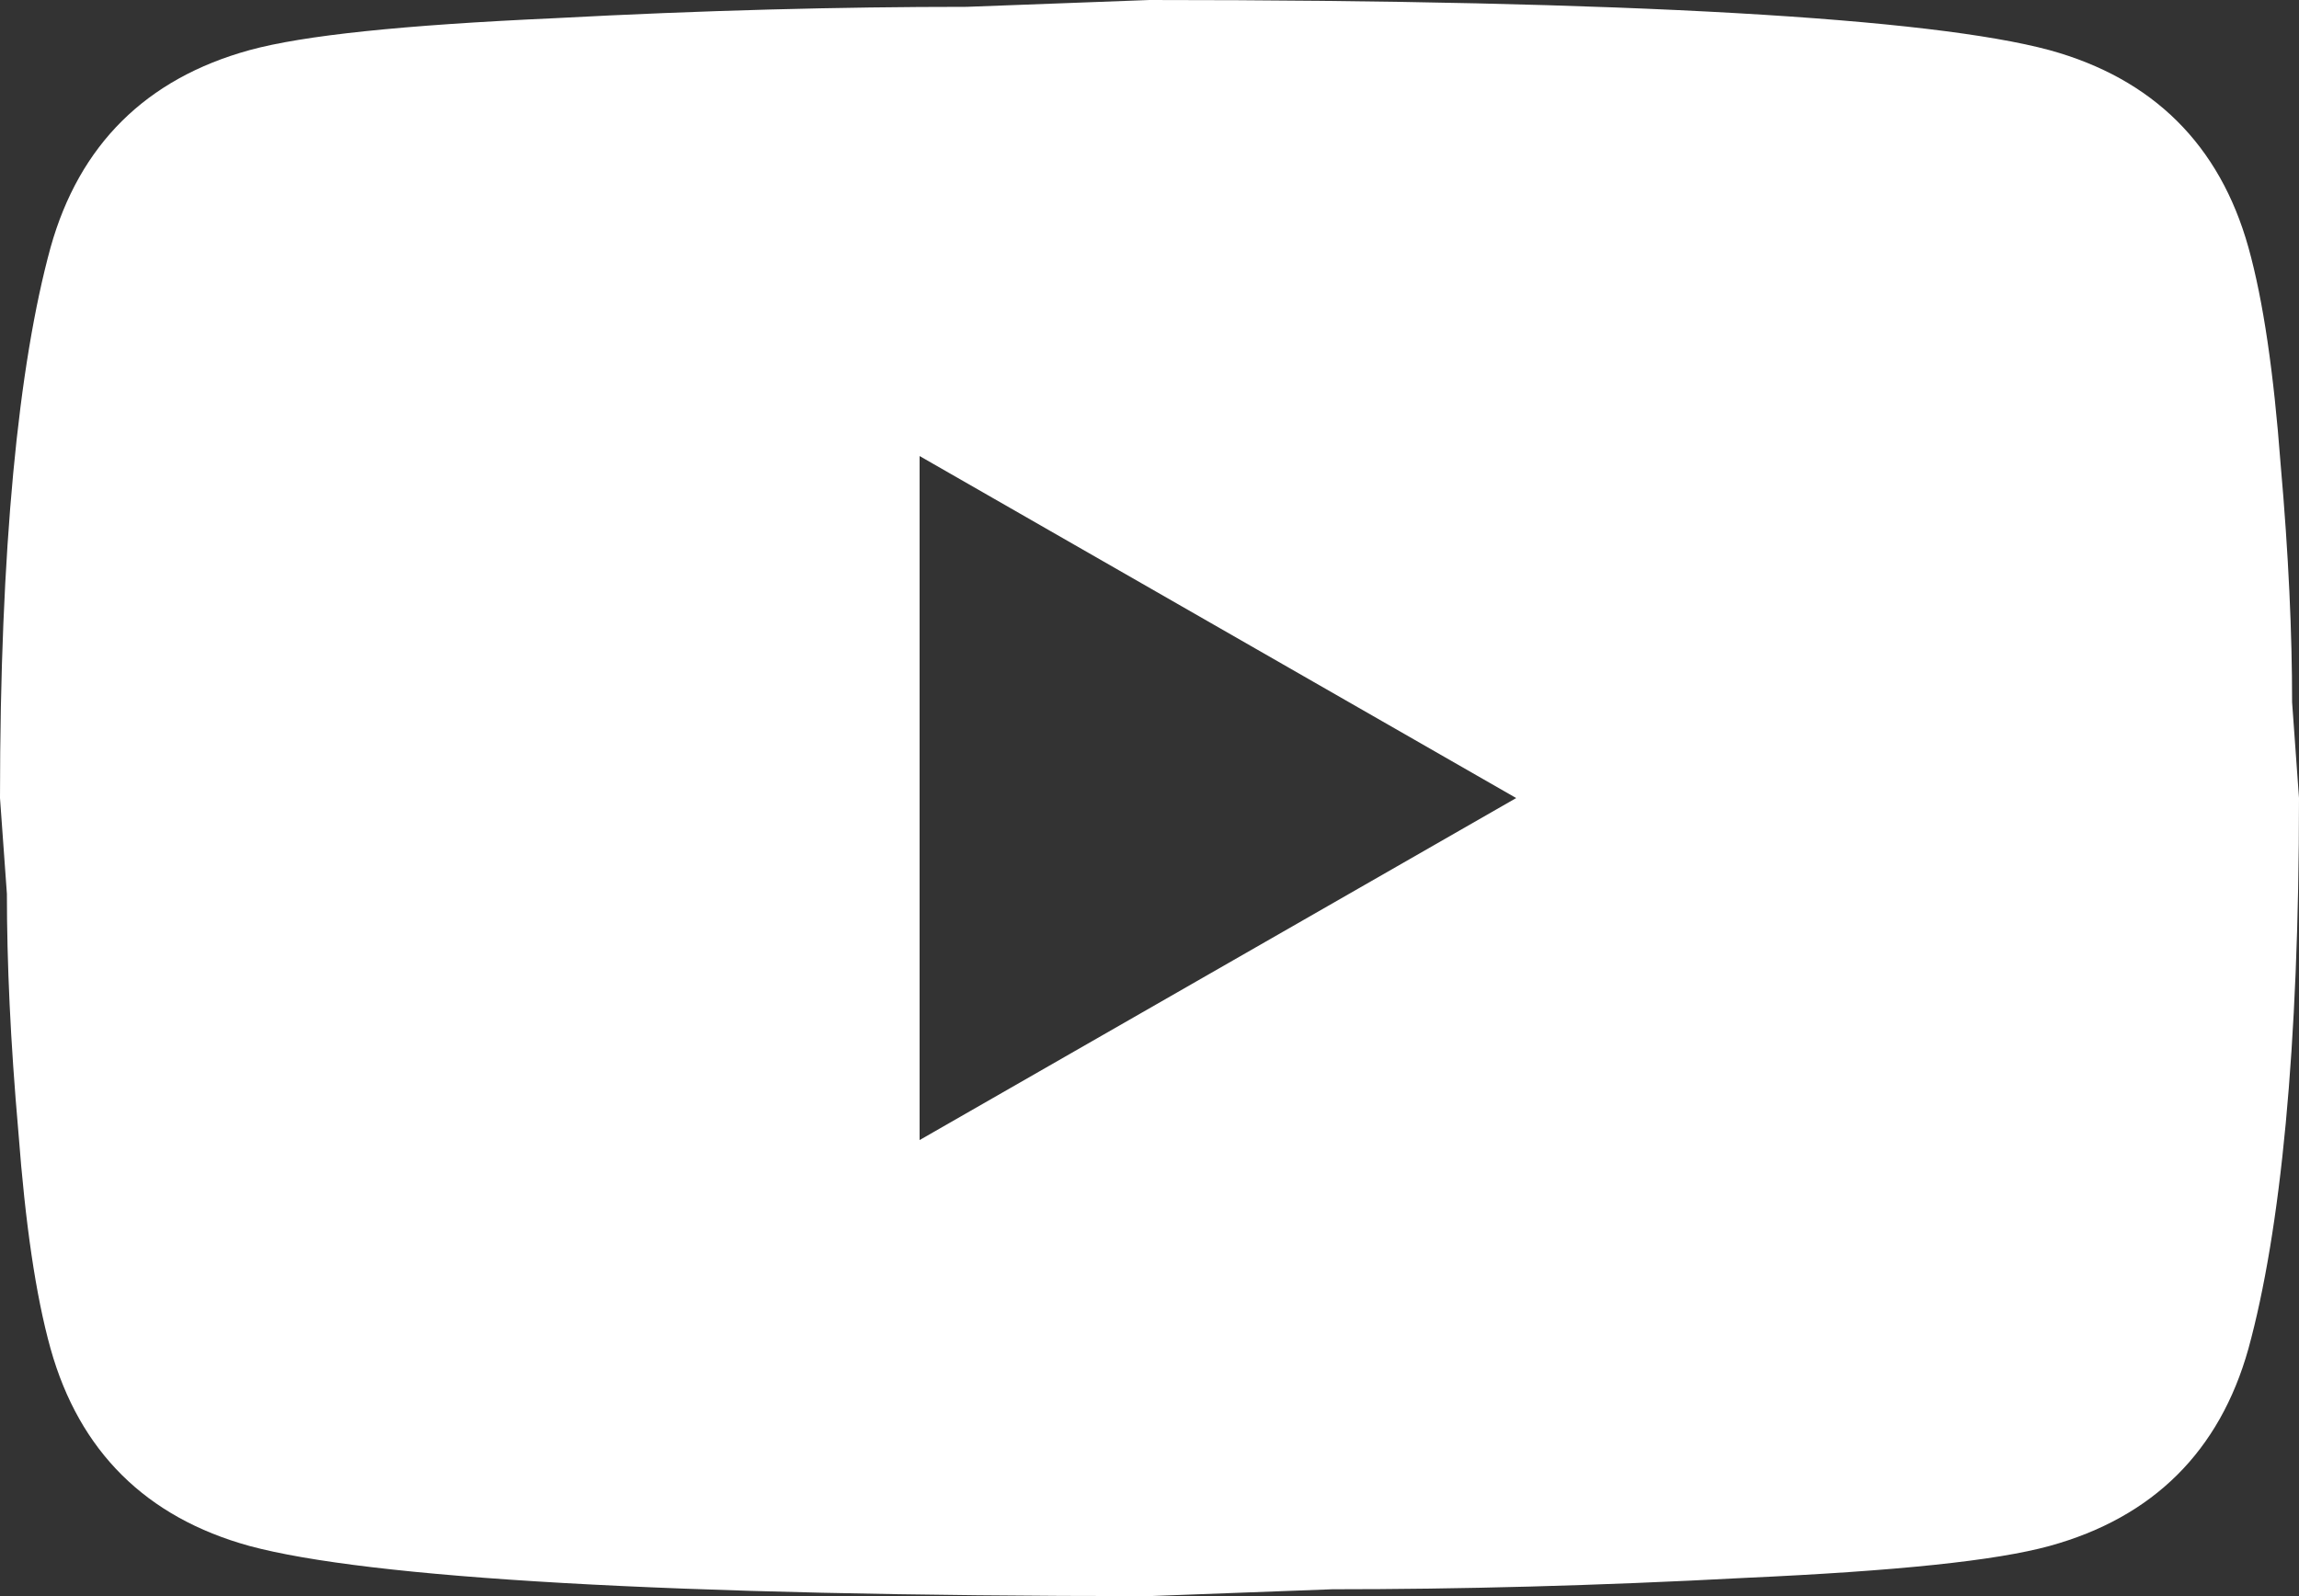 <?xml version="1.0" encoding="UTF-8"?> <svg xmlns="http://www.w3.org/2000/svg" width="72" height="50" viewBox="0 0 72 50" fill="none"><rect x="0" y="0" width="72" height="50" fill="#333333" stroke="none"/><path d="M28.8 35.714L47.484 25L28.8 14.286V35.714ZM70.416 7.75C70.884 9.429 71.208 11.679 71.424 14.536C71.676 17.393 71.784 19.857 71.784 22L72 25C72 32.821 71.424 38.571 70.416 42.25C69.516 45.464 67.428 47.536 64.188 48.429C62.496 48.893 59.4 49.214 54.648 49.429C49.968 49.679 45.684 49.786 41.724 49.786L36 50C20.916 50 11.52 49.429 7.812 48.429C4.572 47.536 2.484 45.464 1.584 42.25C1.116 40.571 0.792 38.321 0.576 35.464C0.324 32.607 0.216 30.143 0.216 28L0 25C0 17.179 0.576 11.429 1.584 7.75C2.484 4.536 4.572 2.464 7.812 1.571C9.504 1.107 12.6 0.786 17.352 0.571C22.032 0.321 26.316 0.214 30.276 0.214L36 0C51.084 0 60.48 0.571 64.188 1.571C67.428 2.464 69.516 4.536 70.416 7.75Z" fill="white"></path></svg> 